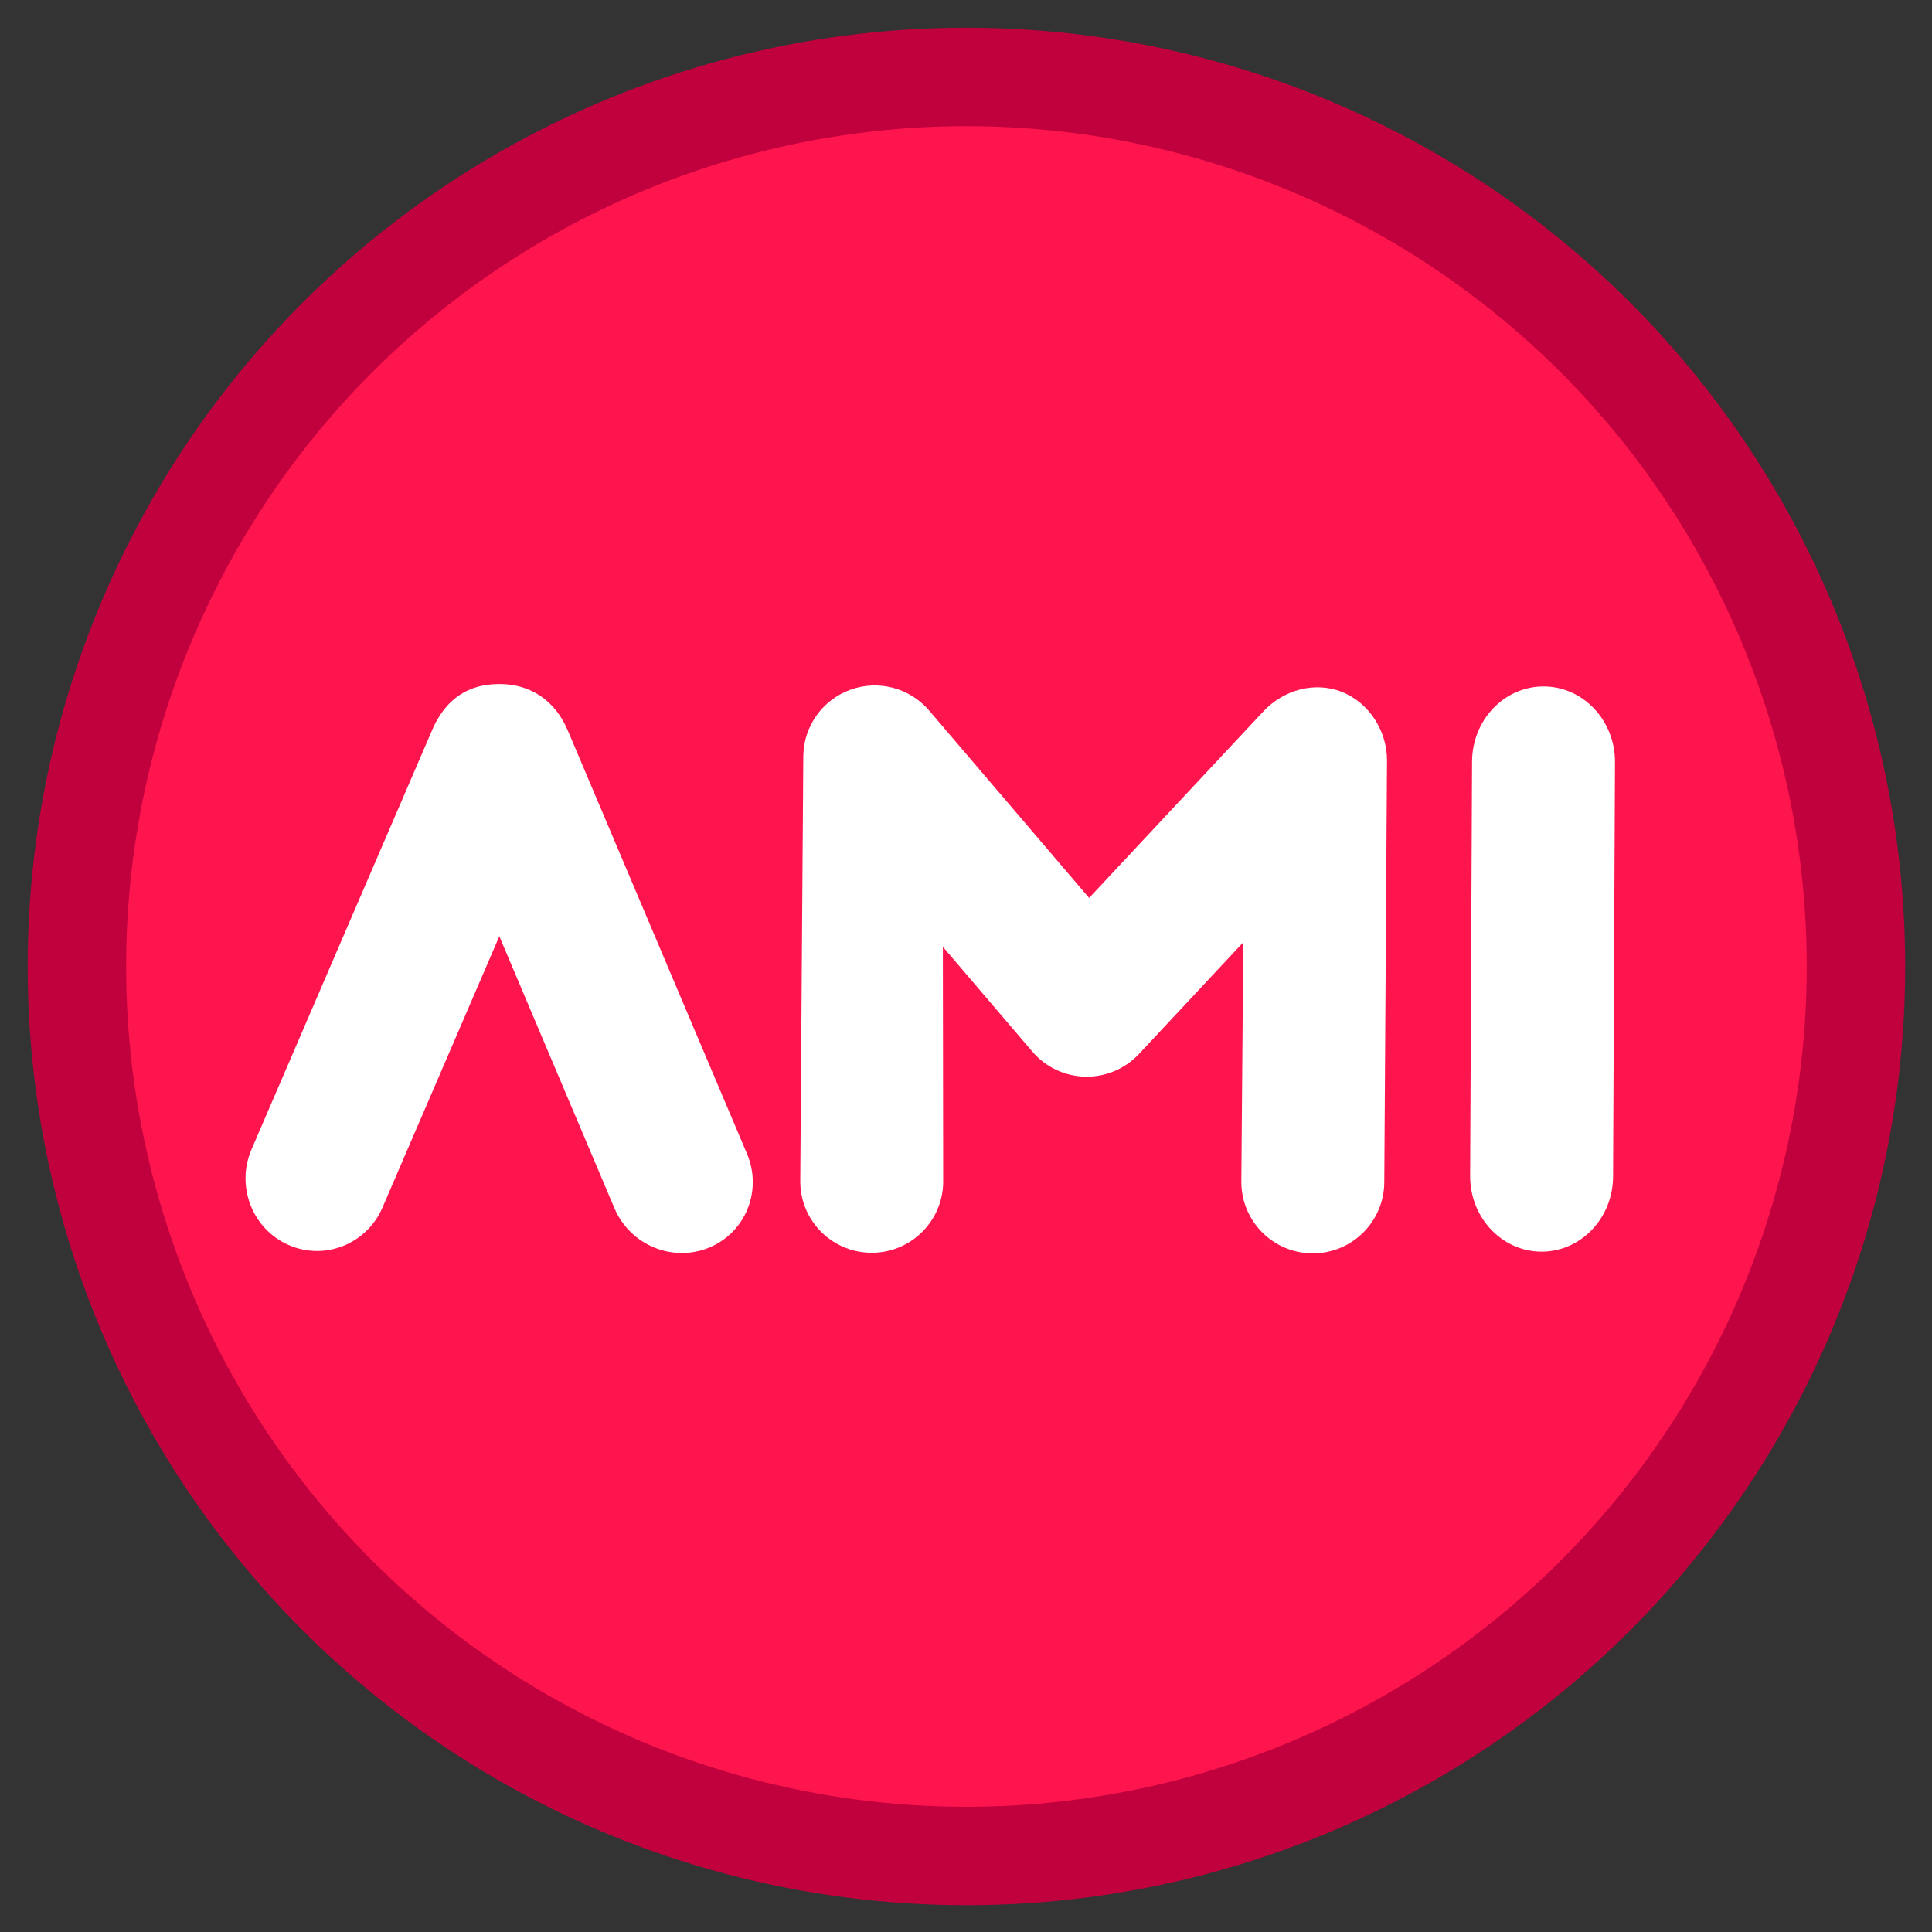 <?xml version="1.0" encoding="utf-8"?>
<svg xmlns="http://www.w3.org/2000/svg" viewBox="0 0 500 500">
  <rect x="0" y="0" width="500" height="500" fill="#333333" stroke="none"/>
  <g transform="matrix(1.156, 0, 0, 1.156, -38.887, -62.395)" style="">
    <ellipse style="stroke: rgb(193, 0, 62); fill: rgb(255, 21, 78); stroke-width: 22.039px;" cx="250" cy="270.344" rx="199.144" ry="199.144"/>
    <g>
      <path style="fill: rgb(216, 216, 216); stroke-linecap: round; stroke-width: 22.039px;" d="M 378.104 232.039 L 377.673 319.907"/>
      <path d="M 228.511 334.438 C 219.676 334.281 212.642 326.99 212.8 318.155 L 213.48 223.143 C 213.598 216.495 217.817 210.613 224.075 208.368 C 230.334 206.124 237.329 207.984 241.646 213.041 L 277.465 255.002 L 316.463 213.253 C 320.957 208.442 327.939 206.45 334.059 208.879 C 340.178 211.308 344.184 217.663 344.155 224.246 L 343.544 318.644 C 343.504 327.481 336.309 334.612 327.473 334.573 C 318.636 334.533 311.505 327.338 311.544 318.502 L 311.973 264.937 L 288.619 289.938 C 285.508 293.268 281.125 295.114 276.569 295.012 C 272.013 294.91 267.716 292.87 264.758 289.404 L 244.72 265.93 L 244.794 318.727 C 244.637 327.562 237.346 334.596 228.511 334.438 Z" style="fill: rgb(255, 255, 255); stroke-width: 22.039px;"/>
      <g style="" transform="matrix(1, 0, 0, 1.015, 0, -5.16)">
        <path d="M 96.78 298.37 C 96.78 291.19 102.6 285.37 109.78 285.37 L 180.849 285.37 C 188.029 285.37 193.849 291.19 193.849 298.37 C 193.849 305.55 188.029 311.37 180.849 311.37 L 109.78 311.37 C 102.6 311.37 96.78 305.55 96.78 298.37 Z" style="fill: rgb(255, 255, 255); visibility: hidden; stroke-width: 21.87px;"/>
        <path d="M 119.28 324.574 C 115.751 332.675 106.322 336.382 98.221 332.853 C 90.12 329.324 86.413 319.895 89.942 311.794 L 130.43 219.189 C 134.11 210.941 140.227 208.977 146.084 209.144 C 152 209.313 157.921 212.336 160.973 219.89 L 200.87 312.744 C 204.368 320.857 200.563 330.127 192.372 333.447 C 184.18 336.767 174.702 332.88 171.203 324.767 L 145.426 264.773 L 119.28 324.574 Z" style="fill: rgb(255, 255, 255); stroke-width: 21.87px;"/>
      </g>
      <g transform="matrix(1, 0, 0, 1, 0, -1.719)">
        <path d="M 379.274 209.373 C 388.111 209.418 395.239 217.018 395.196 226.345 L 394.765 319.1 C 394.721 328.428 387.523 335.953 378.687 335.907 C 369.85 335.86 362.722 328.262 362.765 318.935 L 363.196 226.18 C 363.24 216.851 370.438 209.327 379.274 209.373 Z" style="fill: rgb(255, 255, 255); stroke-width: 22.039px;"/>
      </g>
    </g>
  </g>
</svg>